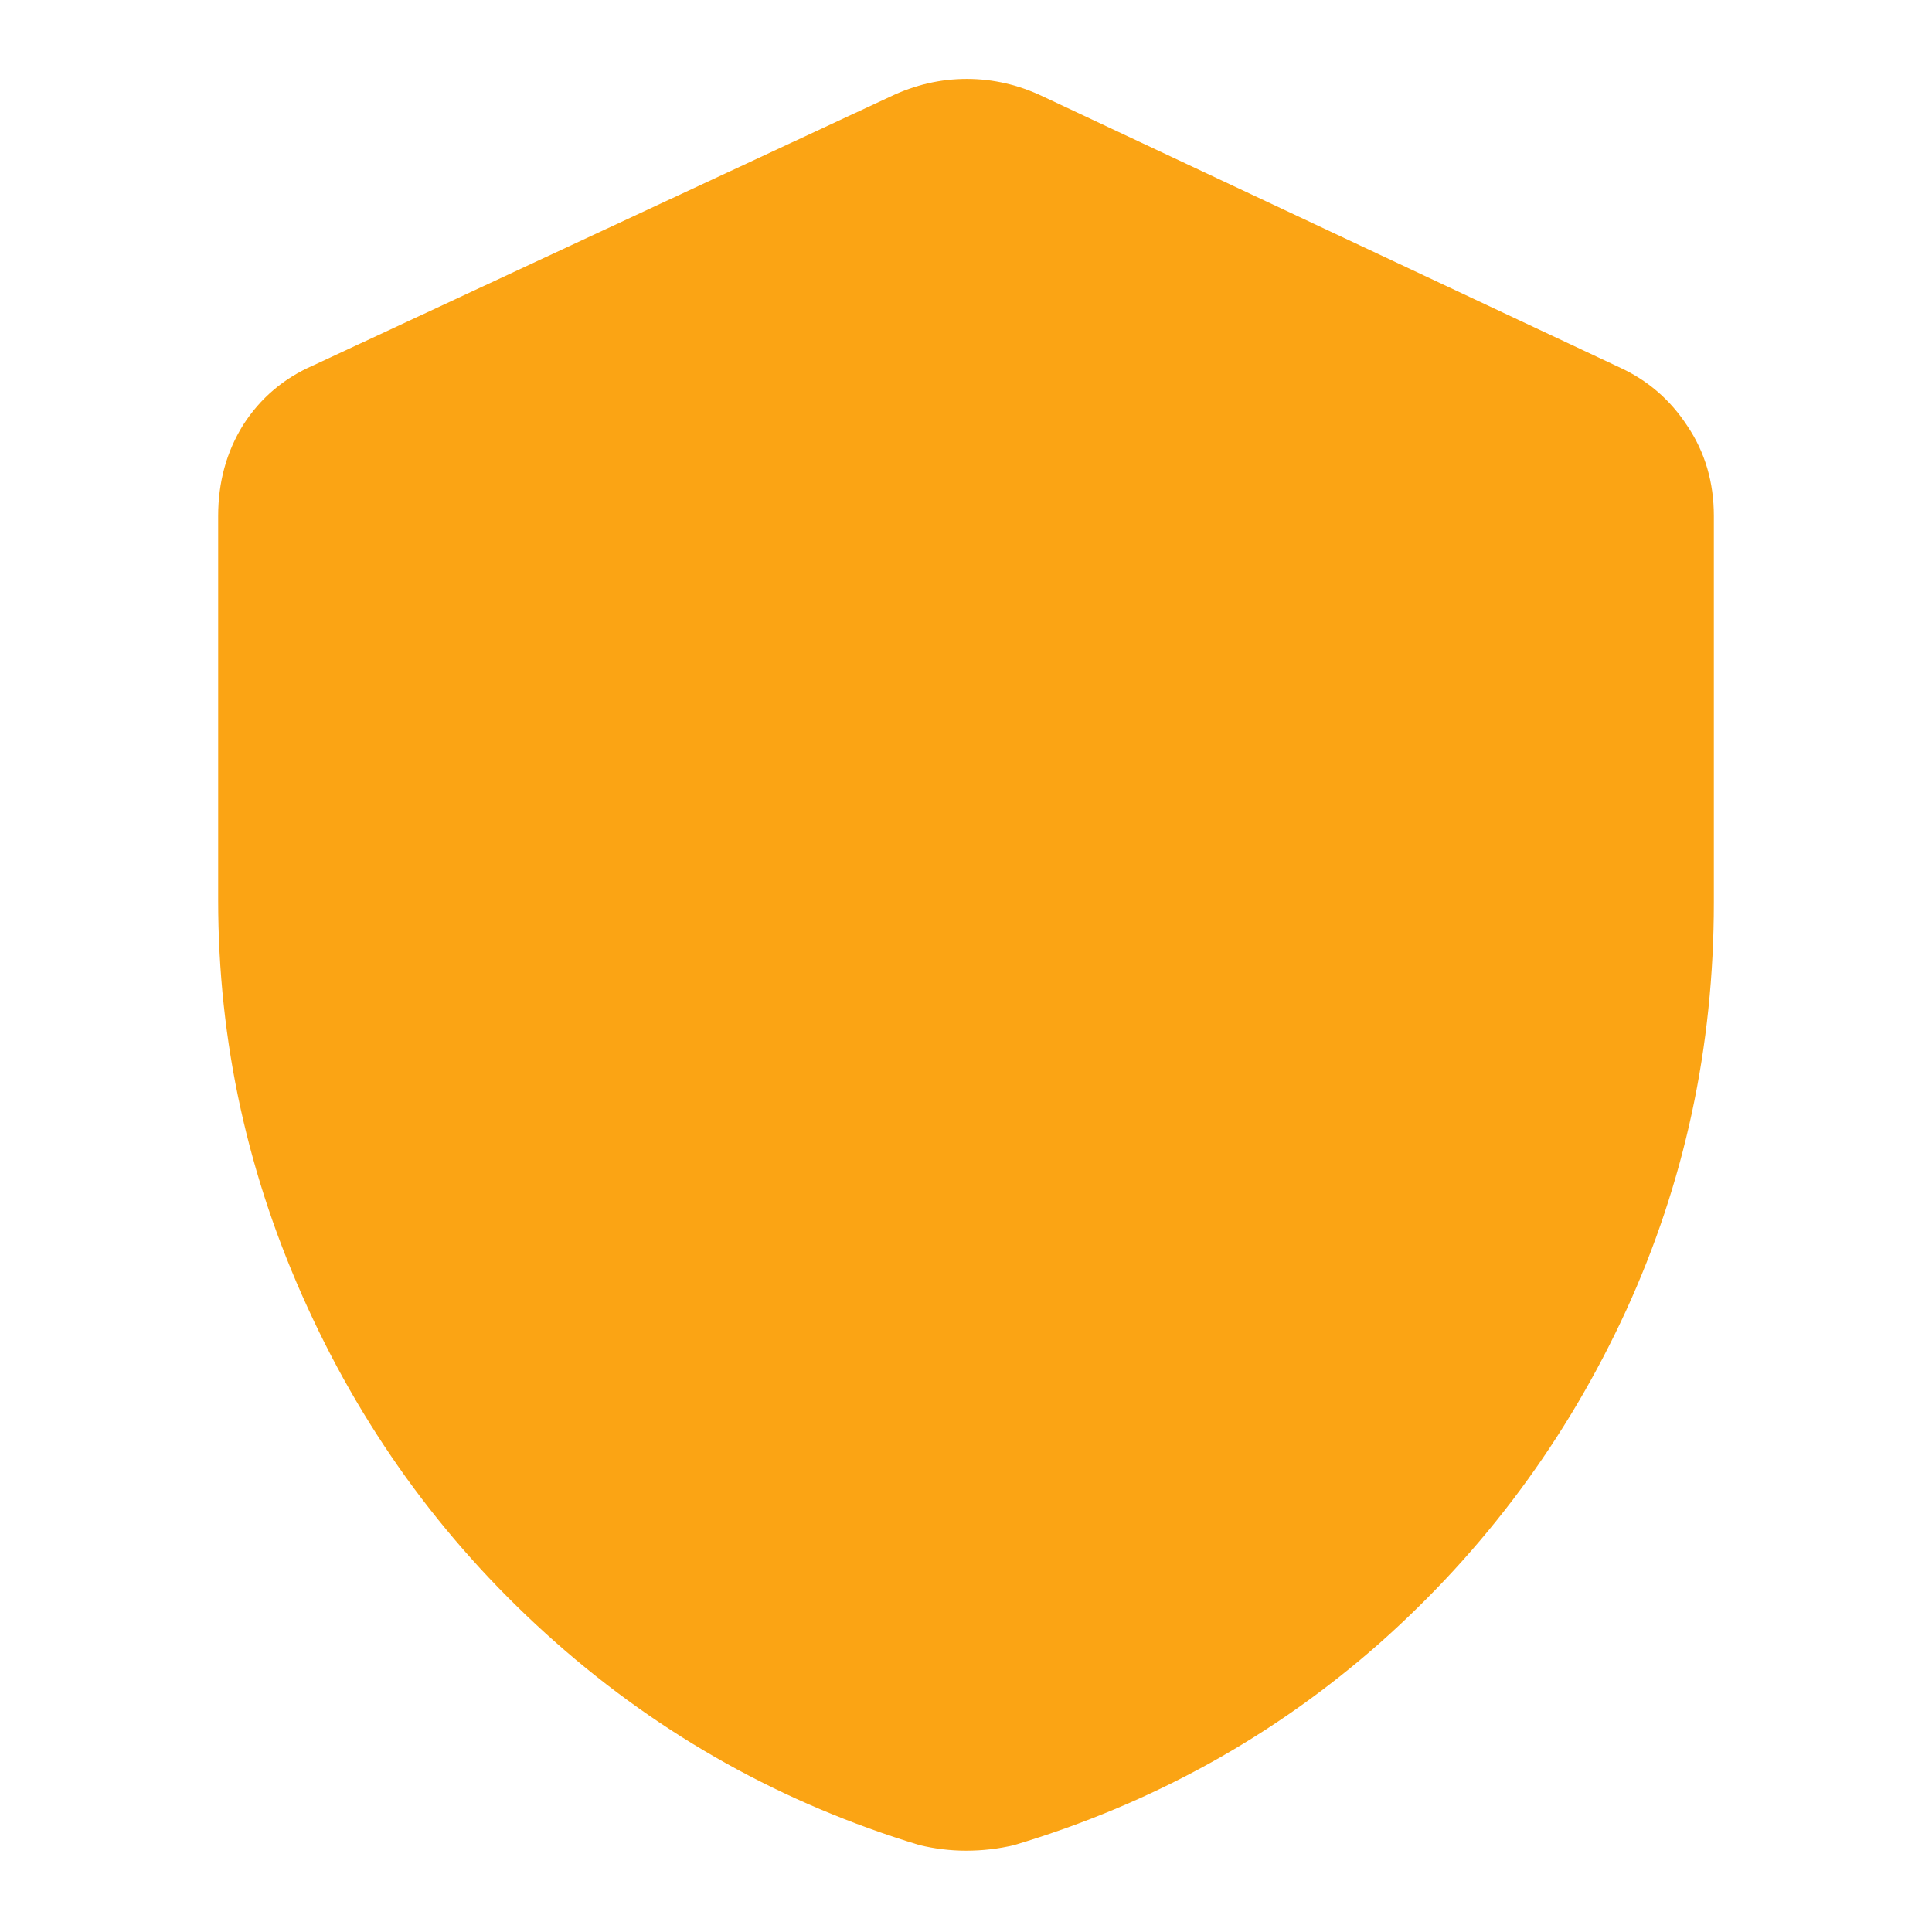 <?xml version="1.0" standalone="no"?>
<svg xmlns="http://www.w3.org/2000/svg" width="24" height="24"><rect width="24" height="24" opacity="0"></rect><g mask="url(#hms_mask_0)"><path d="M12.96 1.2Q12.5 0.98 12.01 0.98Q11.52 0.98 11.06 1.2L3.89 4.54Q3.34 4.78 3.02 5.28Q2.71 5.78 2.71 6.41L2.71 11.18Q2.71 13.82 3.82 16.24Q4.92 18.65 6.9 20.4Q8.88 22.15 11.42 22.92Q11.71 22.99 12 22.99Q12.31 22.99 12.6 22.92Q15.17 22.15 17.14 20.41Q19.1 18.67 20.2 16.28Q21.29 13.9 21.29 11.21L21.29 6.41Q21.29 5.78 20.96 5.29Q20.64 4.8 20.11 4.56L12.96 1.2Z" fill="#fba414"></path></g><defs><mask id="hms_mask_0"><rect width="24" height="24" fill="#ffffff"></rect><g><path d="M10.73 15.74Q9.96 15.74 9.36 15.19L6.72 12.53Q6.5 12.31 6.5 12Q6.5 11.69 6.72 11.47Q6.94 11.26 7.25 11.26Q7.56 11.26 7.78 11.47L10.42 14.11Q10.54 14.23 10.73 14.23Q10.92 14.23 11.04 14.11L16.2 8.93Q16.44 8.71 16.74 8.71Q17.04 8.71 17.28 8.93Q17.5 9.17 17.5 9.48Q17.5 9.79 17.28 10.01L12.1 15.19Q11.81 15.46 11.46 15.6Q11.11 15.74 10.73 15.74Z" fill="#000000"></path></g></mask></defs></svg>
